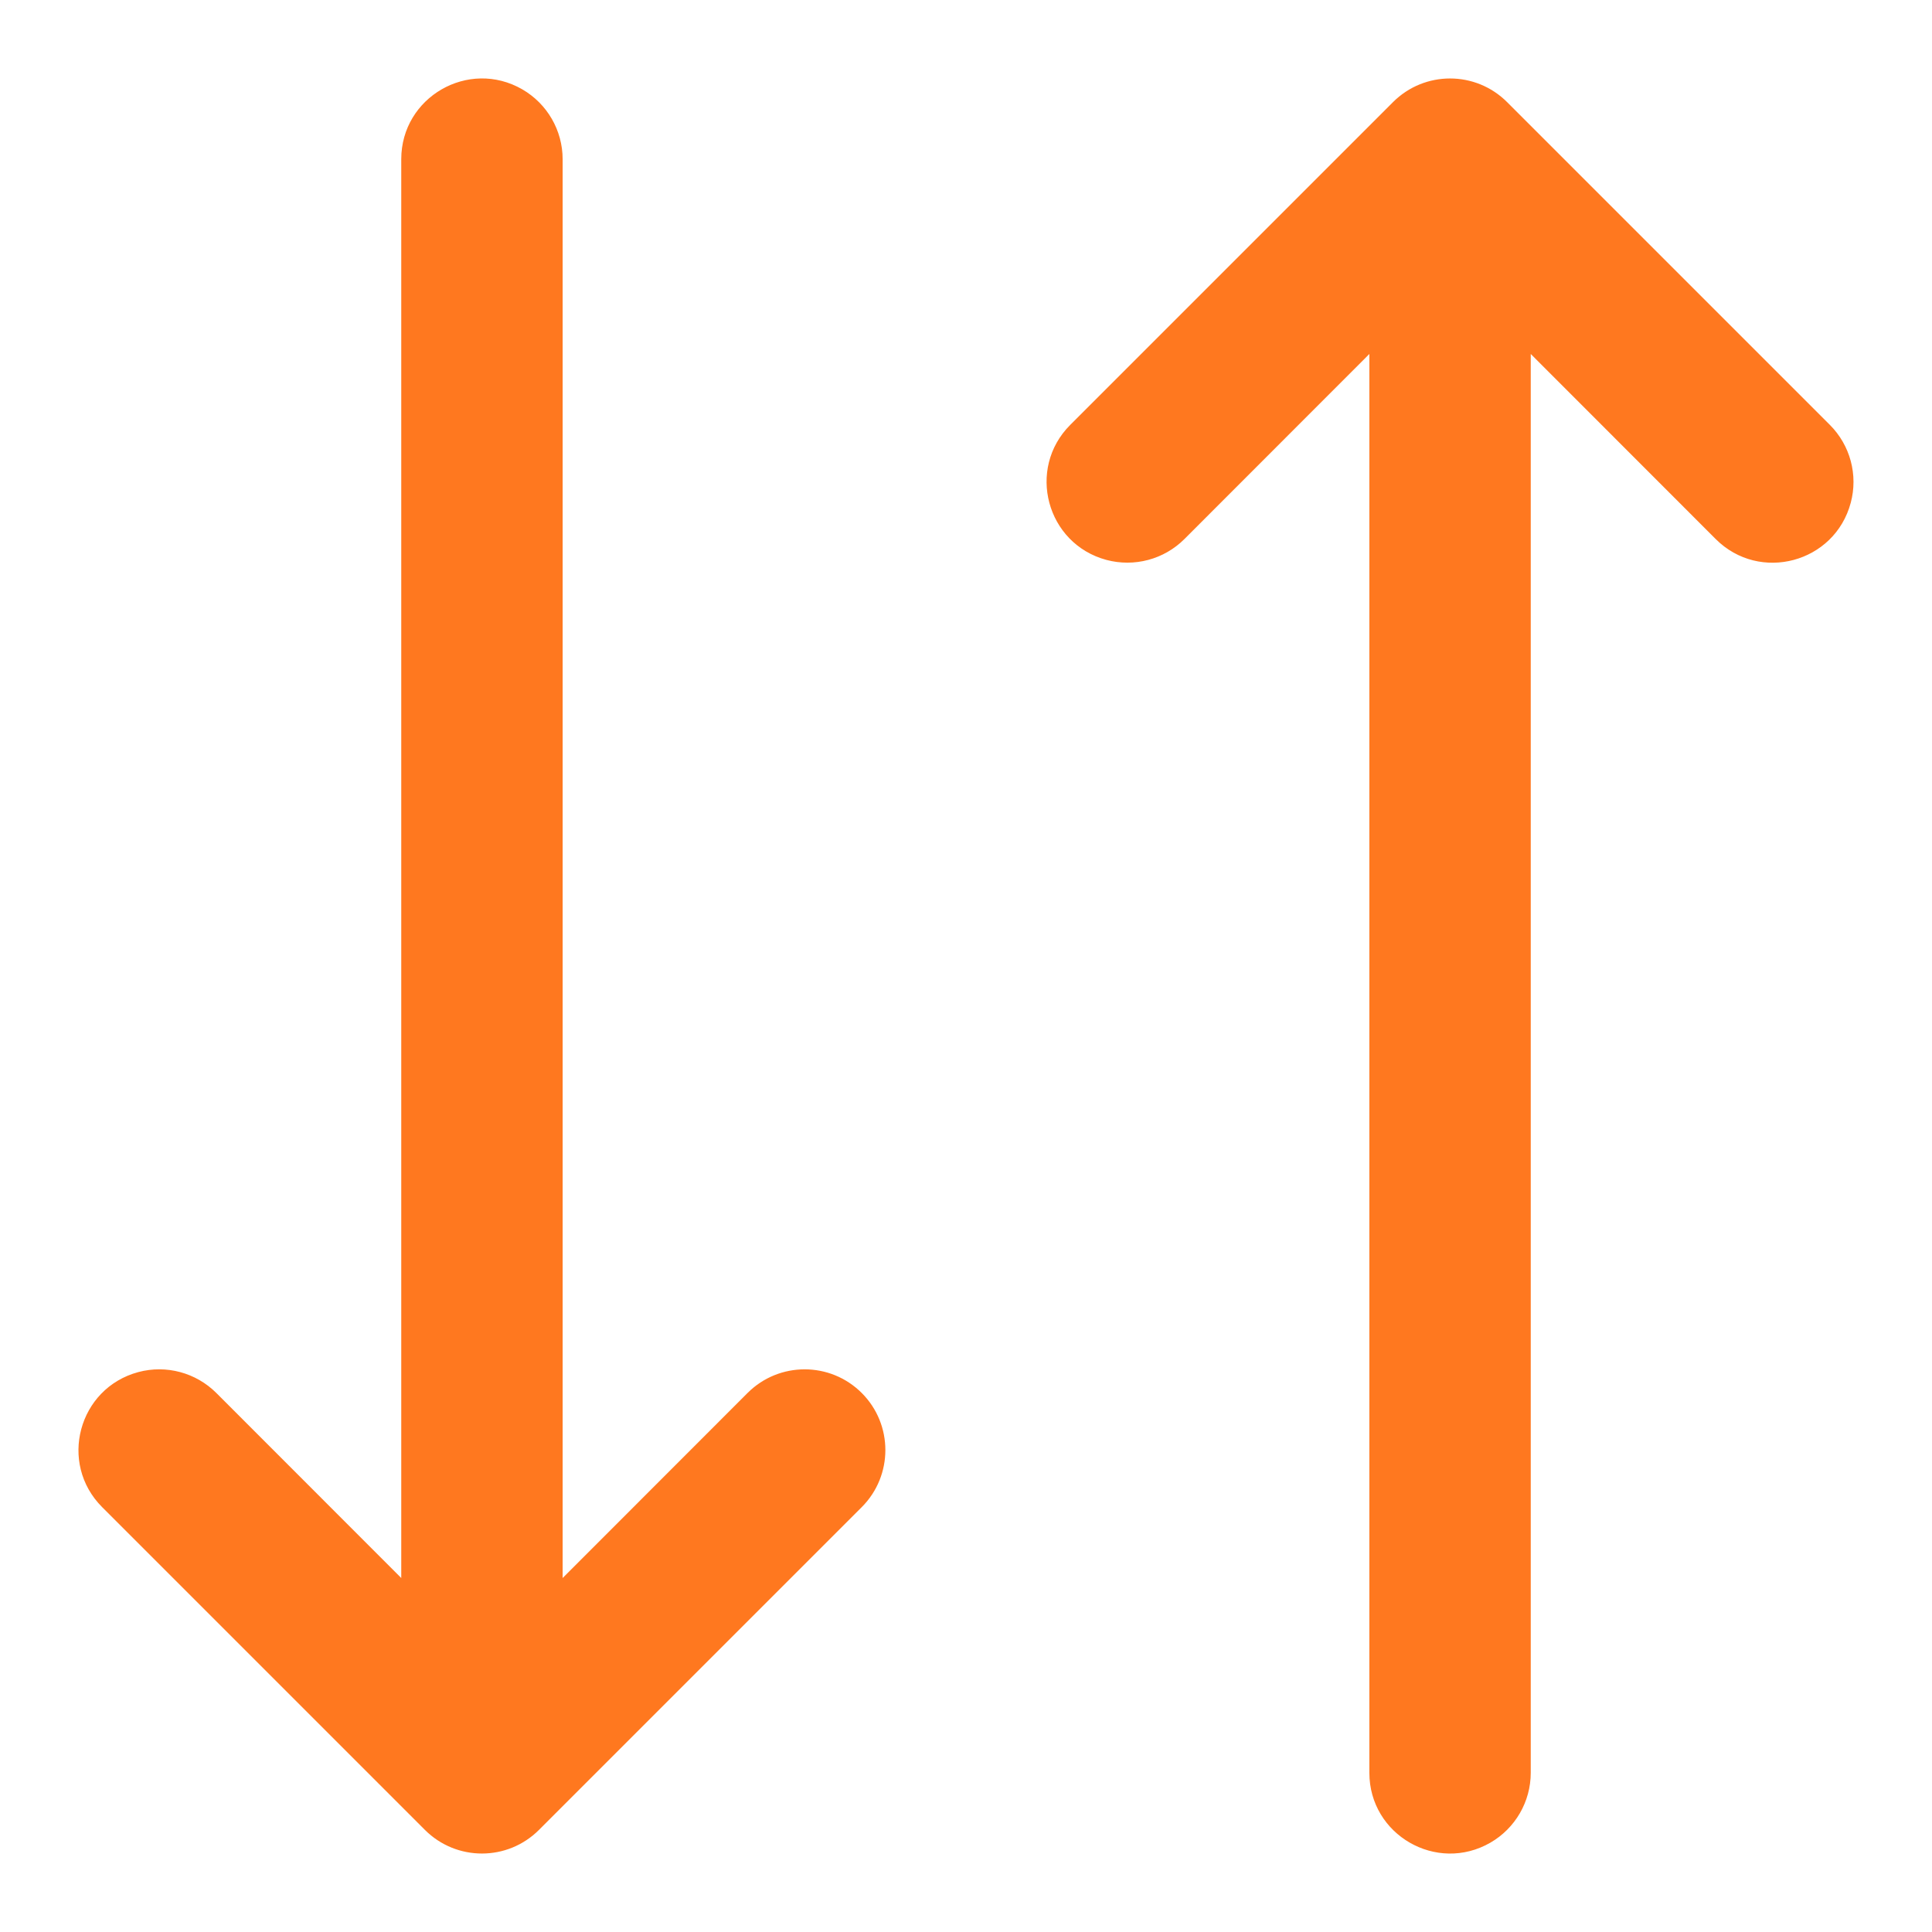 <?xml version="1.0" encoding="utf-8"?>
<svg xmlns="http://www.w3.org/2000/svg" width="32" height="32" viewBox="0 0 32 32" fill="none">
<path d="M14.273 23.072C14.795 23.594 14.795 24.441 14.273 24.963L8.928 30.308C8.406 30.831 7.559 30.831 7.037 30.308L1.692 24.963C0.964 24.235 1.297 22.993 2.291 22.726C2.753 22.602 3.245 22.735 3.583 23.072L6.646 26.137V2.637C6.646 1.609 7.76 0.966 8.651 1.48C9.064 1.719 9.319 2.16 9.319 2.637V26.137L12.382 23.072C12.904 22.55 13.751 22.55 14.273 23.072ZM30.308 7.037L24.963 1.692C24.441 1.169 23.594 1.169 23.072 1.692L17.727 7.037C16.999 7.765 17.332 9.007 18.326 9.274C18.788 9.397 19.28 9.266 19.618 8.928L22.681 5.863V29.363C22.681 30.391 23.795 31.034 24.686 30.52C25.099 30.281 25.354 29.84 25.354 29.363V5.863L28.417 8.928C29.145 9.656 30.388 9.323 30.654 8.328C30.778 7.867 30.646 7.375 30.308 7.037Z" fill="#FF781F"/>
</svg>